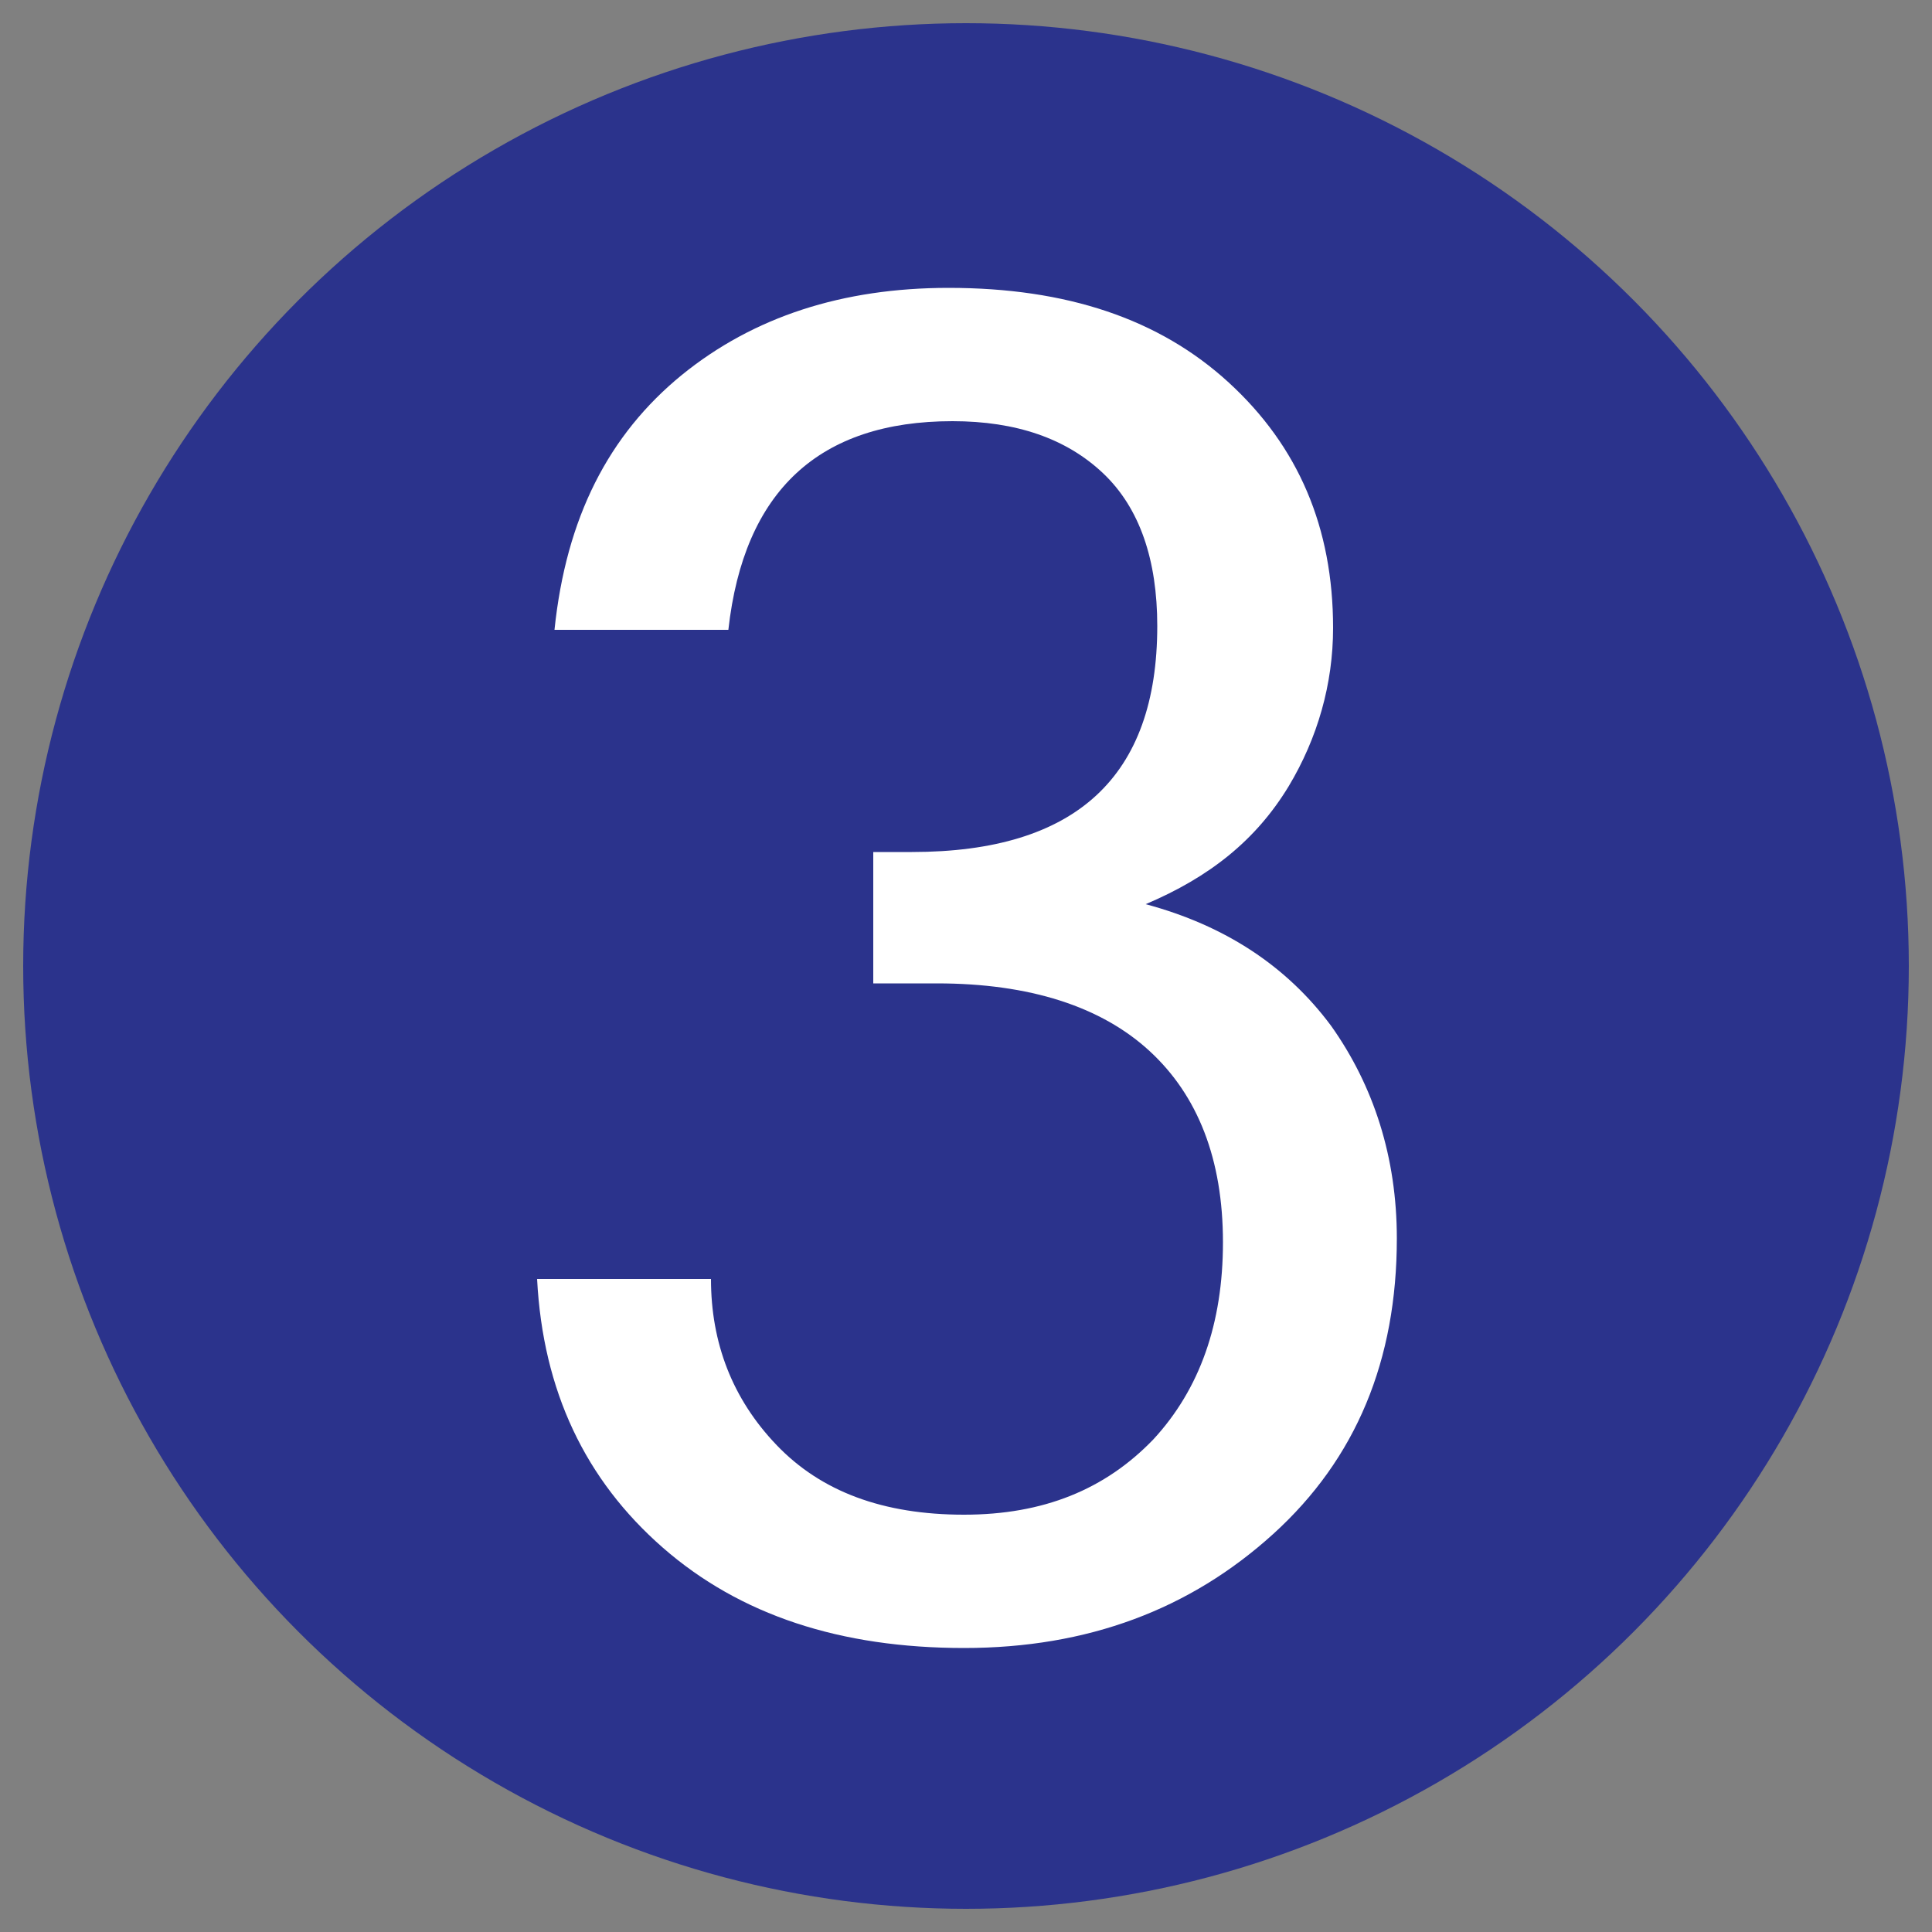 <?xml version="1.0" encoding="utf-8"?>
<!-- Generator: Adobe Illustrator 28.0.0, SVG Export Plug-In . SVG Version: 6.00 Build 0)  -->
<svg version="1.1" id="Layer_1" xmlns:svgjs="http://svgjs.com/svgjs"
	 xmlns="http://www.w3.org/2000/svg" xmlns:xlink="http://www.w3.org/1999/xlink" x="0px" y="0px" viewBox="0 0 100 100"
	 style="enable-background:new 0 0 100 100;" xml:space="preserve">
<rect x="0" y="0" width="100" height="100" fill="#808080" stroke="none"/>
<style type="text/css">
	.st0{fill:#2B338C;}
	.st1{fill:#FFFFFF;}
</style>
<circle class="st0" cx="50" cy="50" r="48.8"/>
<g>
	<path class="st1" d="M59.3,46.8c4.1,1.1,7.3,3.2,9.6,6.3c2.2,3.1,3.4,6.8,3.4,11c0,6.3-2.1,11.4-6.4,15.3c-4.3,3.9-9.6,5.9-16,5.9
		c-6.4,0-11.6-1.7-15.6-5.2c-4-3.5-6.2-8.1-6.5-13.9h9c0,3.3,1.1,6.2,3.4,8.6c2.3,2.4,5.5,3.6,9.7,3.6c4.1,0,7.3-1.3,9.8-3.9
		c2.4-2.6,3.6-6,3.6-10.2c0-4.3-1.3-7.6-3.8-9.9c-2.5-2.3-6.2-3.5-11-3.5h-3.3v-6.8h2c8.5,0,12.7-3.9,12.7-11.7
		c0-3.4-0.9-6.1-2.8-7.9c-1.9-1.8-4.5-2.7-7.8-2.7c-6.9,0-10.8,3.6-11.6,10.8h-9c0.6-5.8,2.8-10.1,6.6-13.2c3.7-3,8.3-4.5,13.8-4.5
		c6.1,0,10.9,1.6,14.5,4.9c3.6,3.3,5.4,7.5,5.4,12.7c0,2.9-0.8,5.7-2.3,8.2C65,43.5,62.6,45.4,59.3,46.8z"/>
</g>
</svg>

